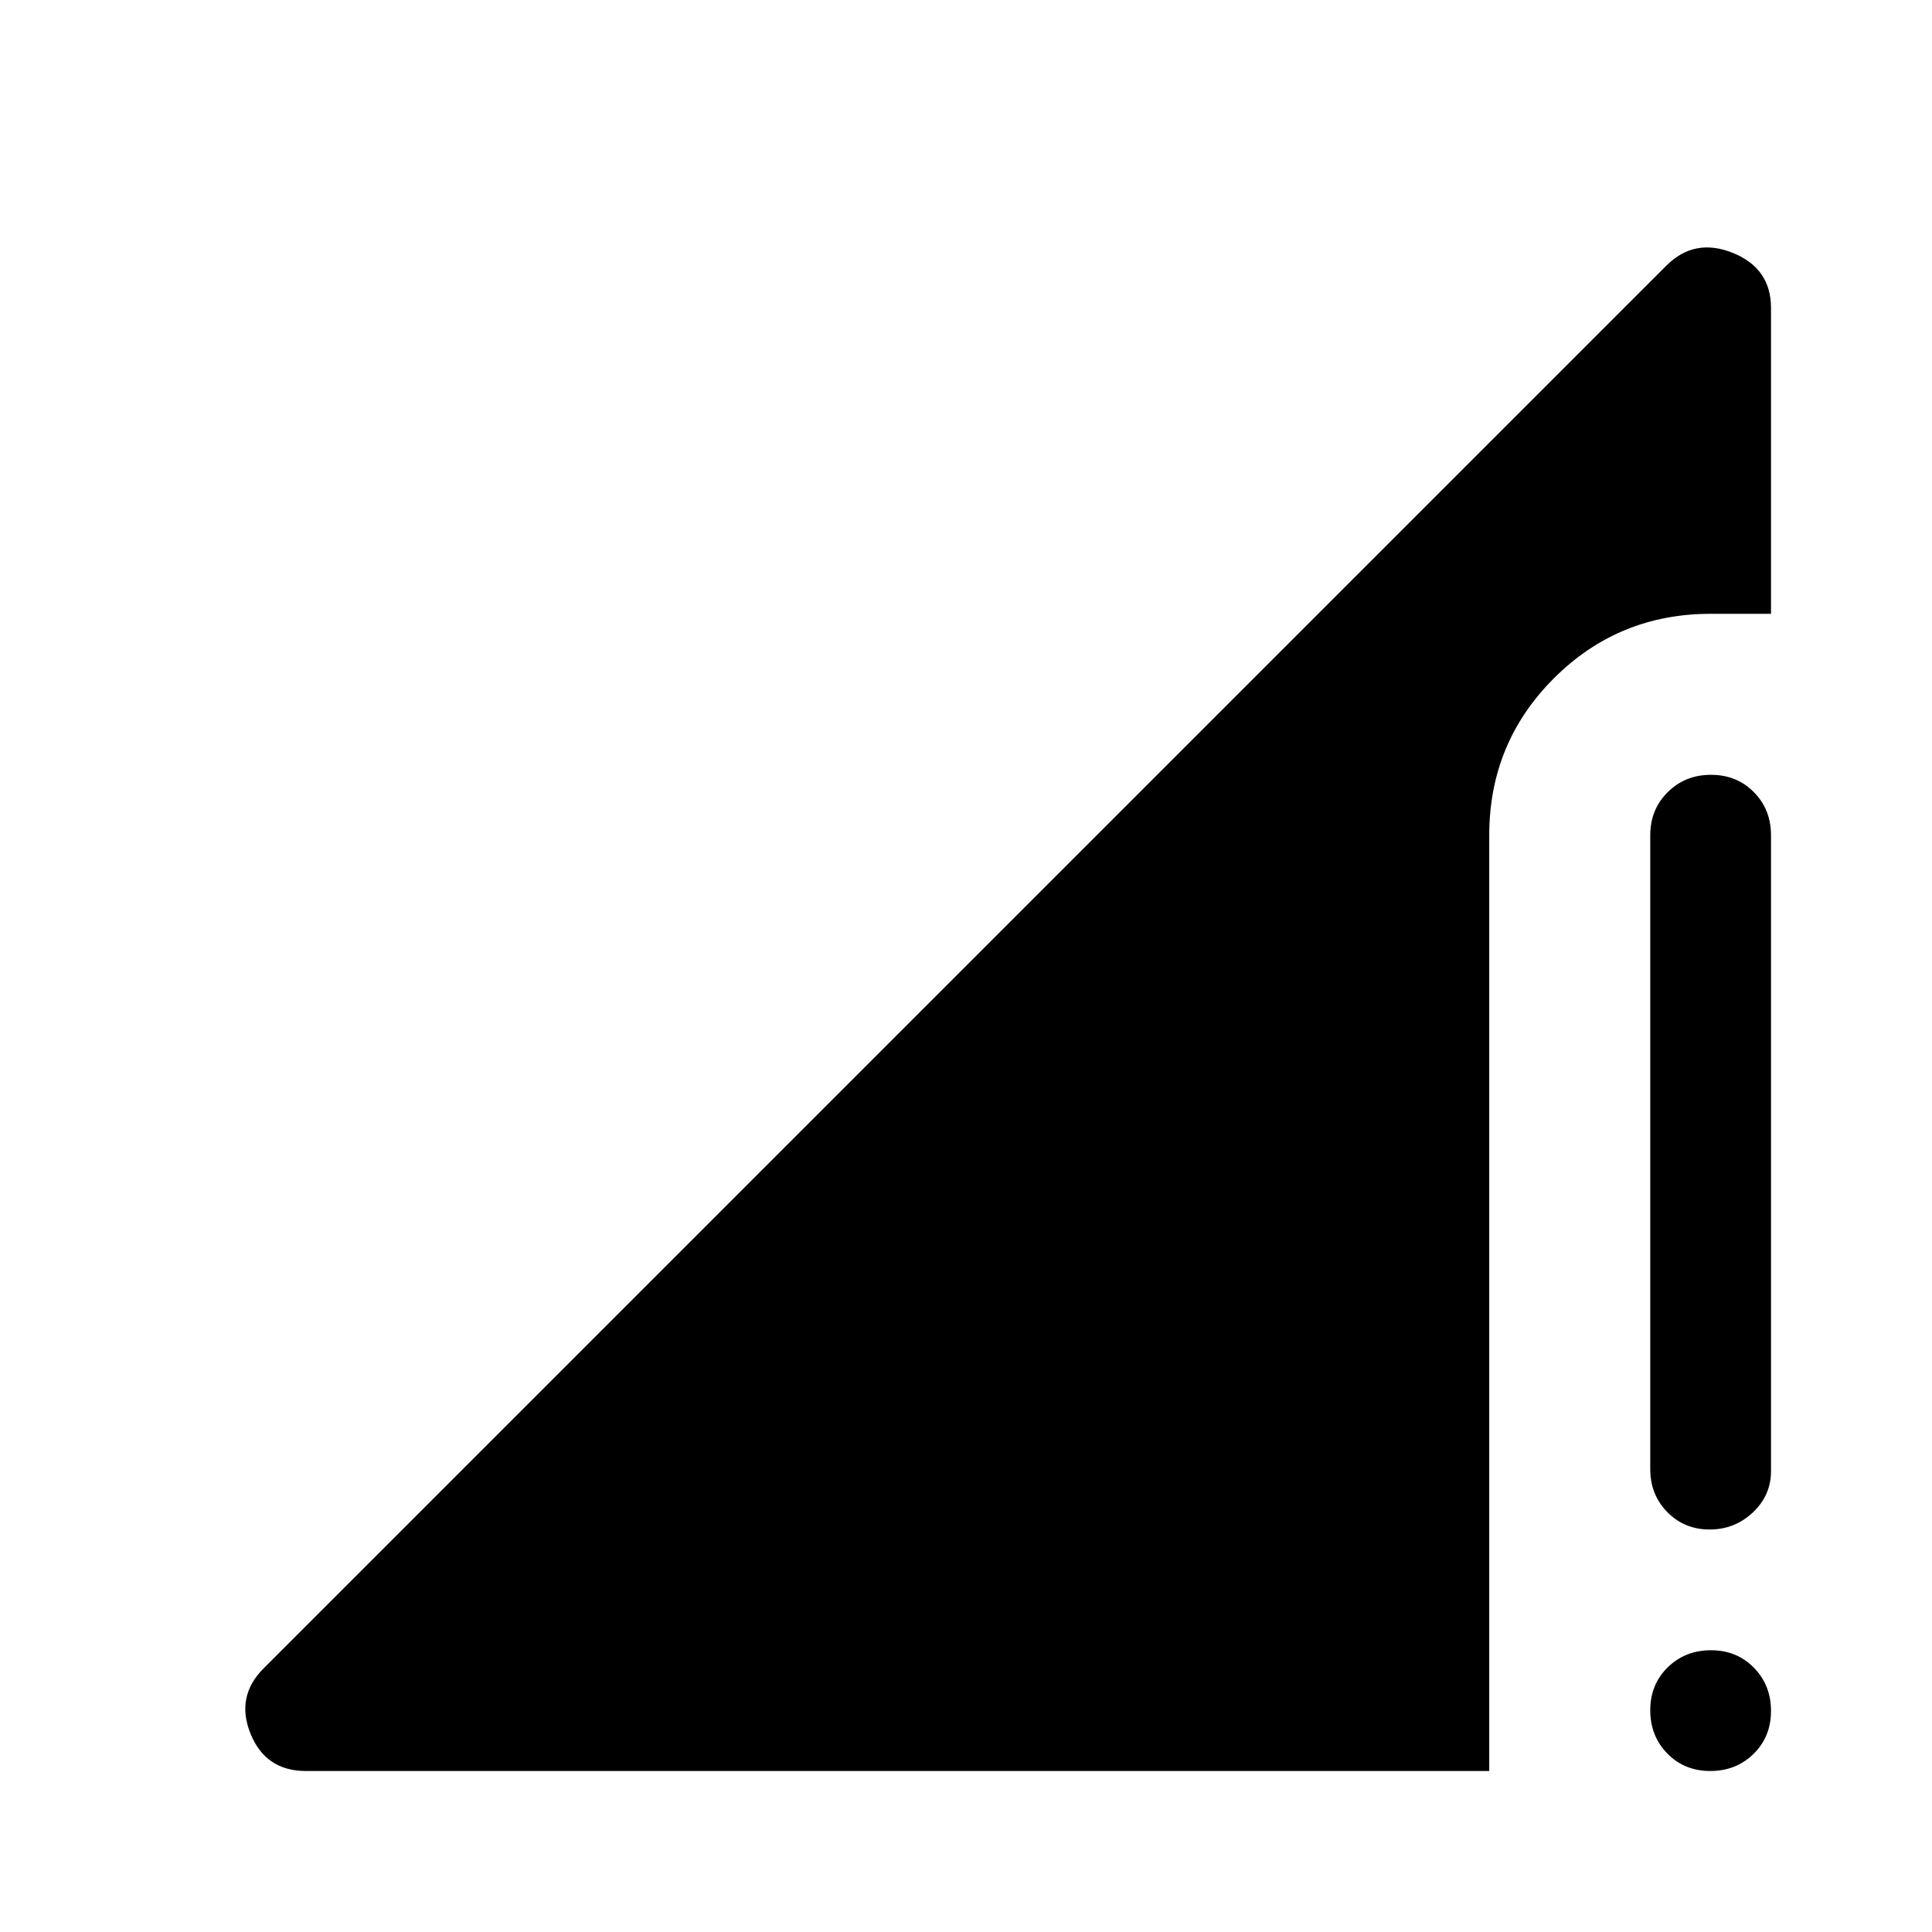 <svg xmlns="http://www.w3.org/2000/svg" width="48" height="48" viewBox="0 -960 960 960"><path d="m131-131 697-697q14-14 33-6.344T880-807v152h-30q-45.833 0-77.917 32.083Q740-590.833 740-545v465H152q-20 0-27.5-18.5T131-131Zm718.825 51Q837-80 828.5-88.675q-8.5-8.676-8.5-21.5 0-12.825 8.675-21.325 8.676-8.5 21.5-8.5 12.825 0 21.325 8.675 8.5 8.676 8.5 21.5Q880-97 871.325-88.5q-8.676 8.5-21.5 8.5ZM820-230v-315q0-12.75 8.675-21.375 8.676-8.625 21.5-8.625 12.825 0 21.325 8.625T880-545v316q0 12-9 20.5t-21.5 8.5q-12.5 0-21-8.625T820-230Z"/></svg>